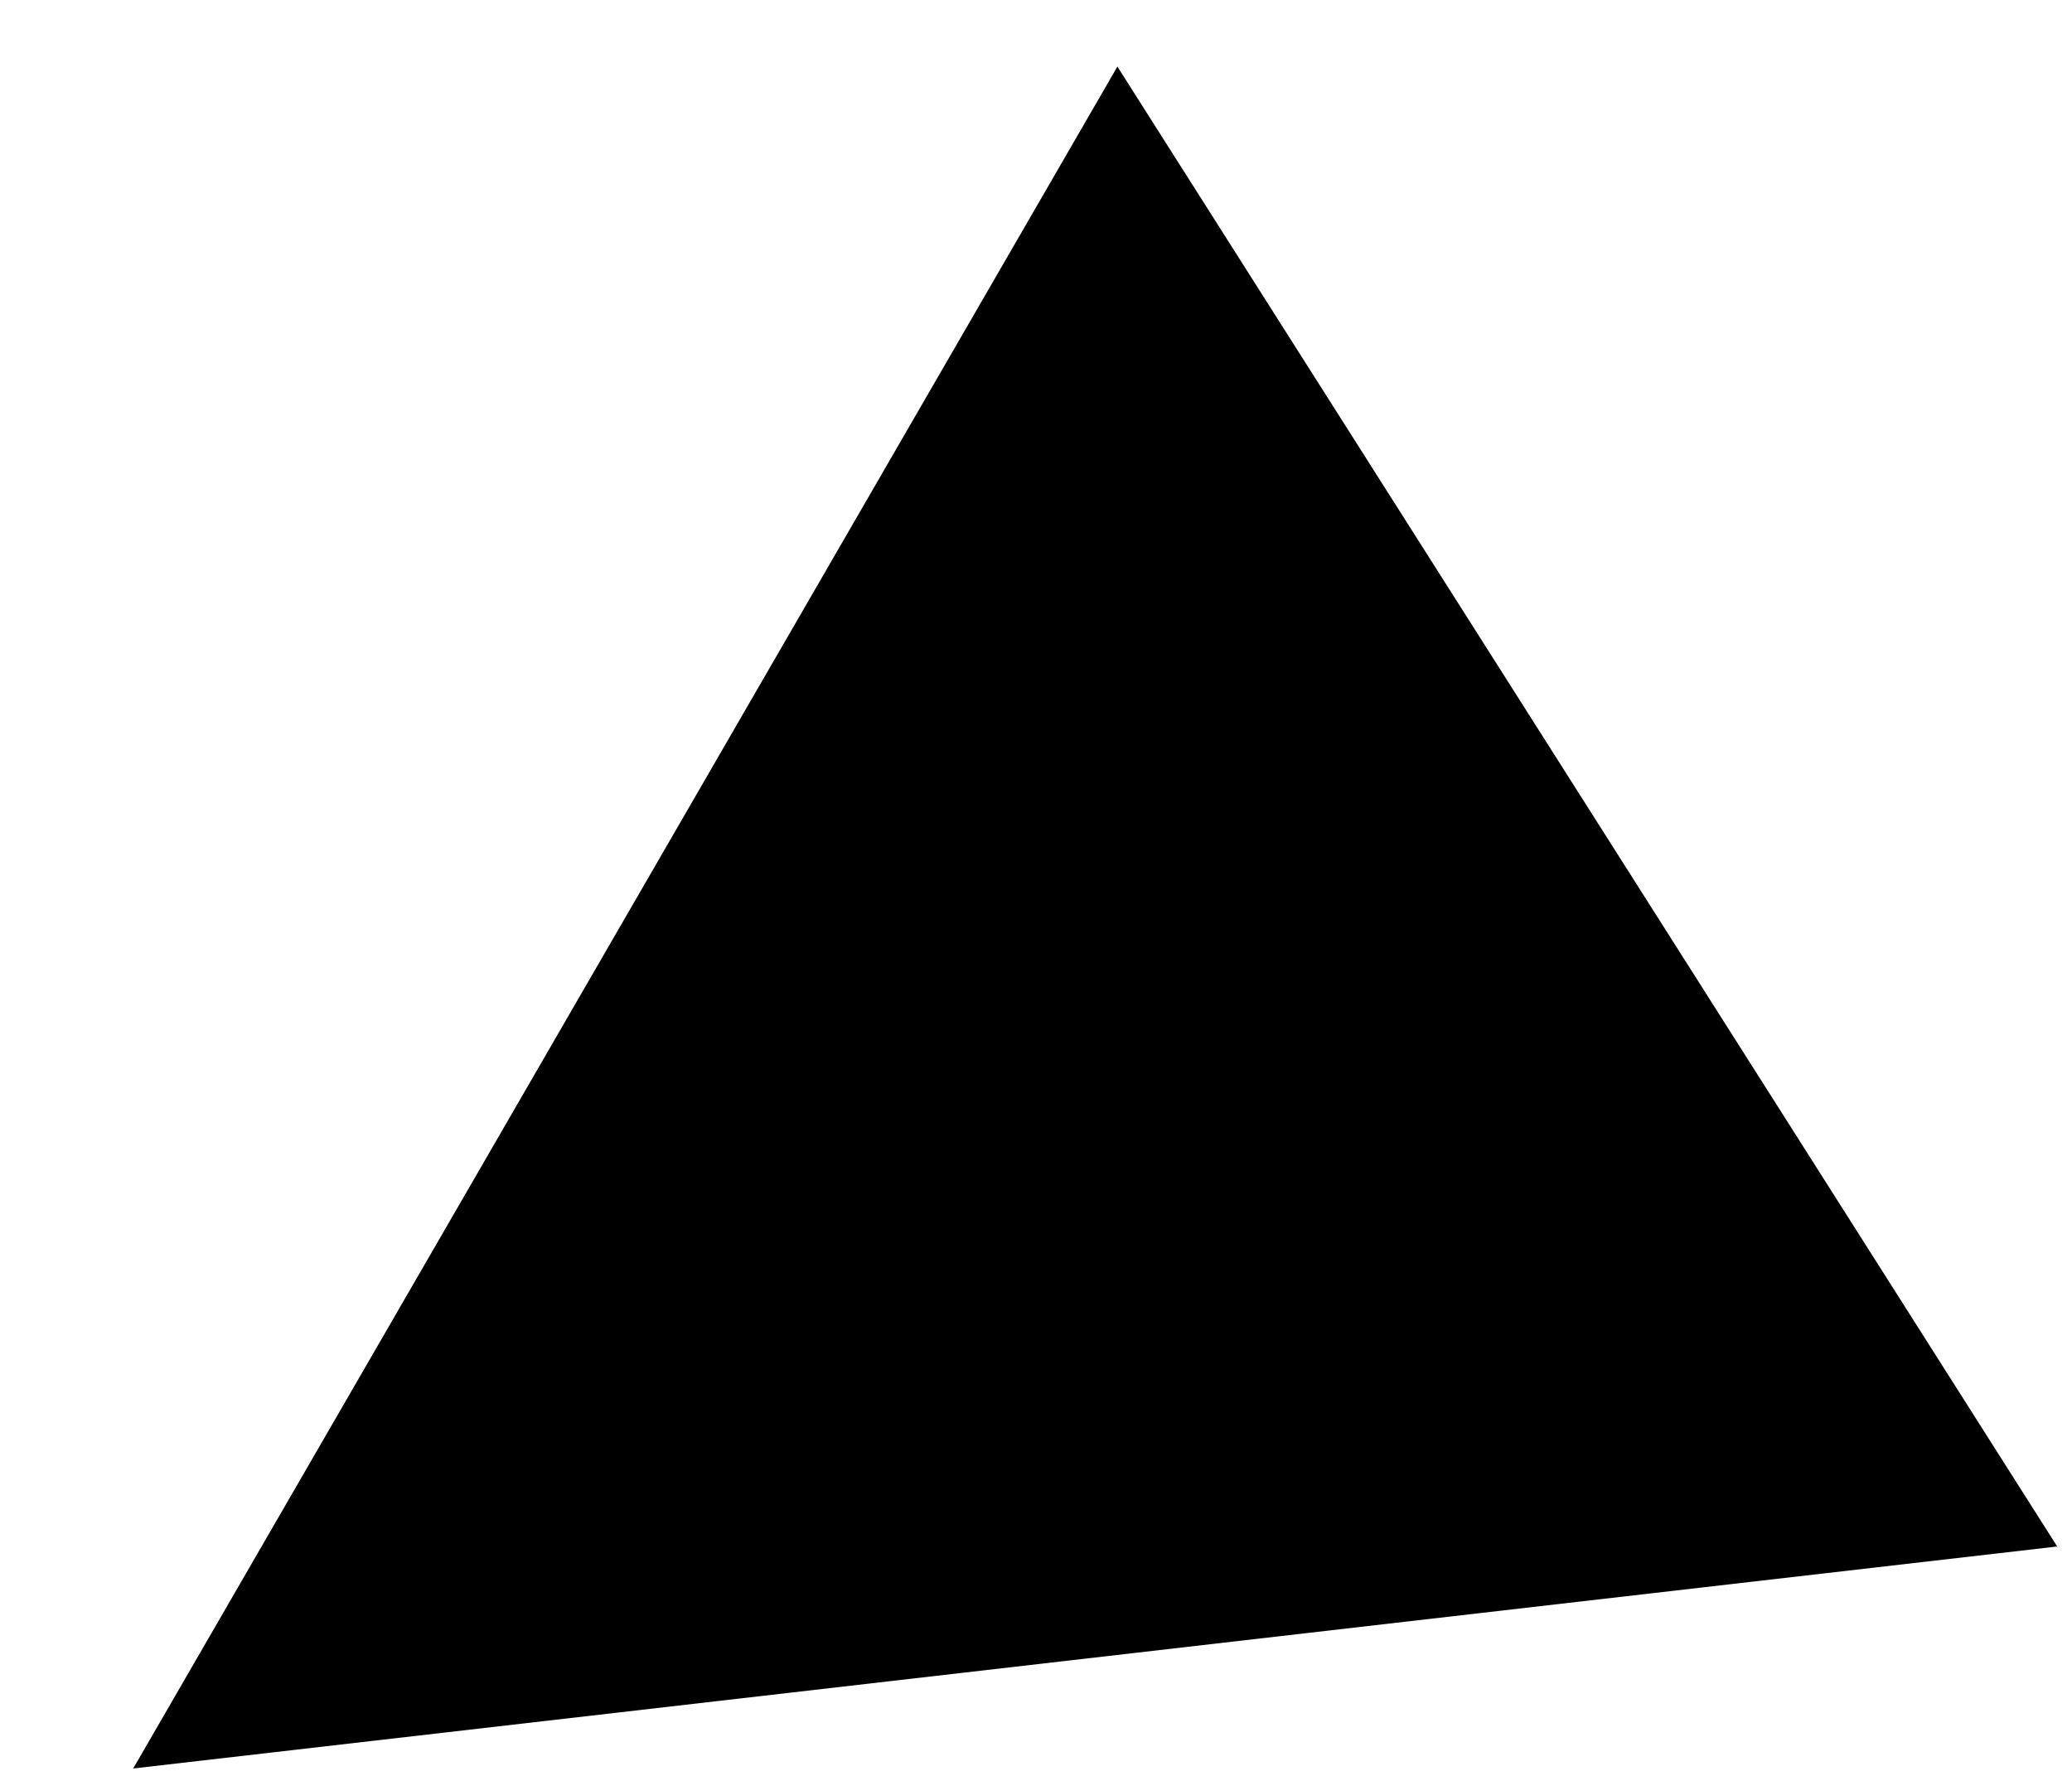 <?xml version="1.0" encoding="UTF-8" standalone="no"?>
<svg xmlns:xlink="http://www.w3.org/1999/xlink" height="12.0px" width="14.0px" xmlns="http://www.w3.org/2000/svg">
  <g transform="matrix(1.0, 0.0, 0.0, 1.0, -142.0, -114.0)">
    <path d="M142.9 125.95 L149.55 114.45 155.9 124.45 142.9 125.95" fill="#000000" fill-rule="evenodd" stroke="none"/>
  </g>
</svg>
